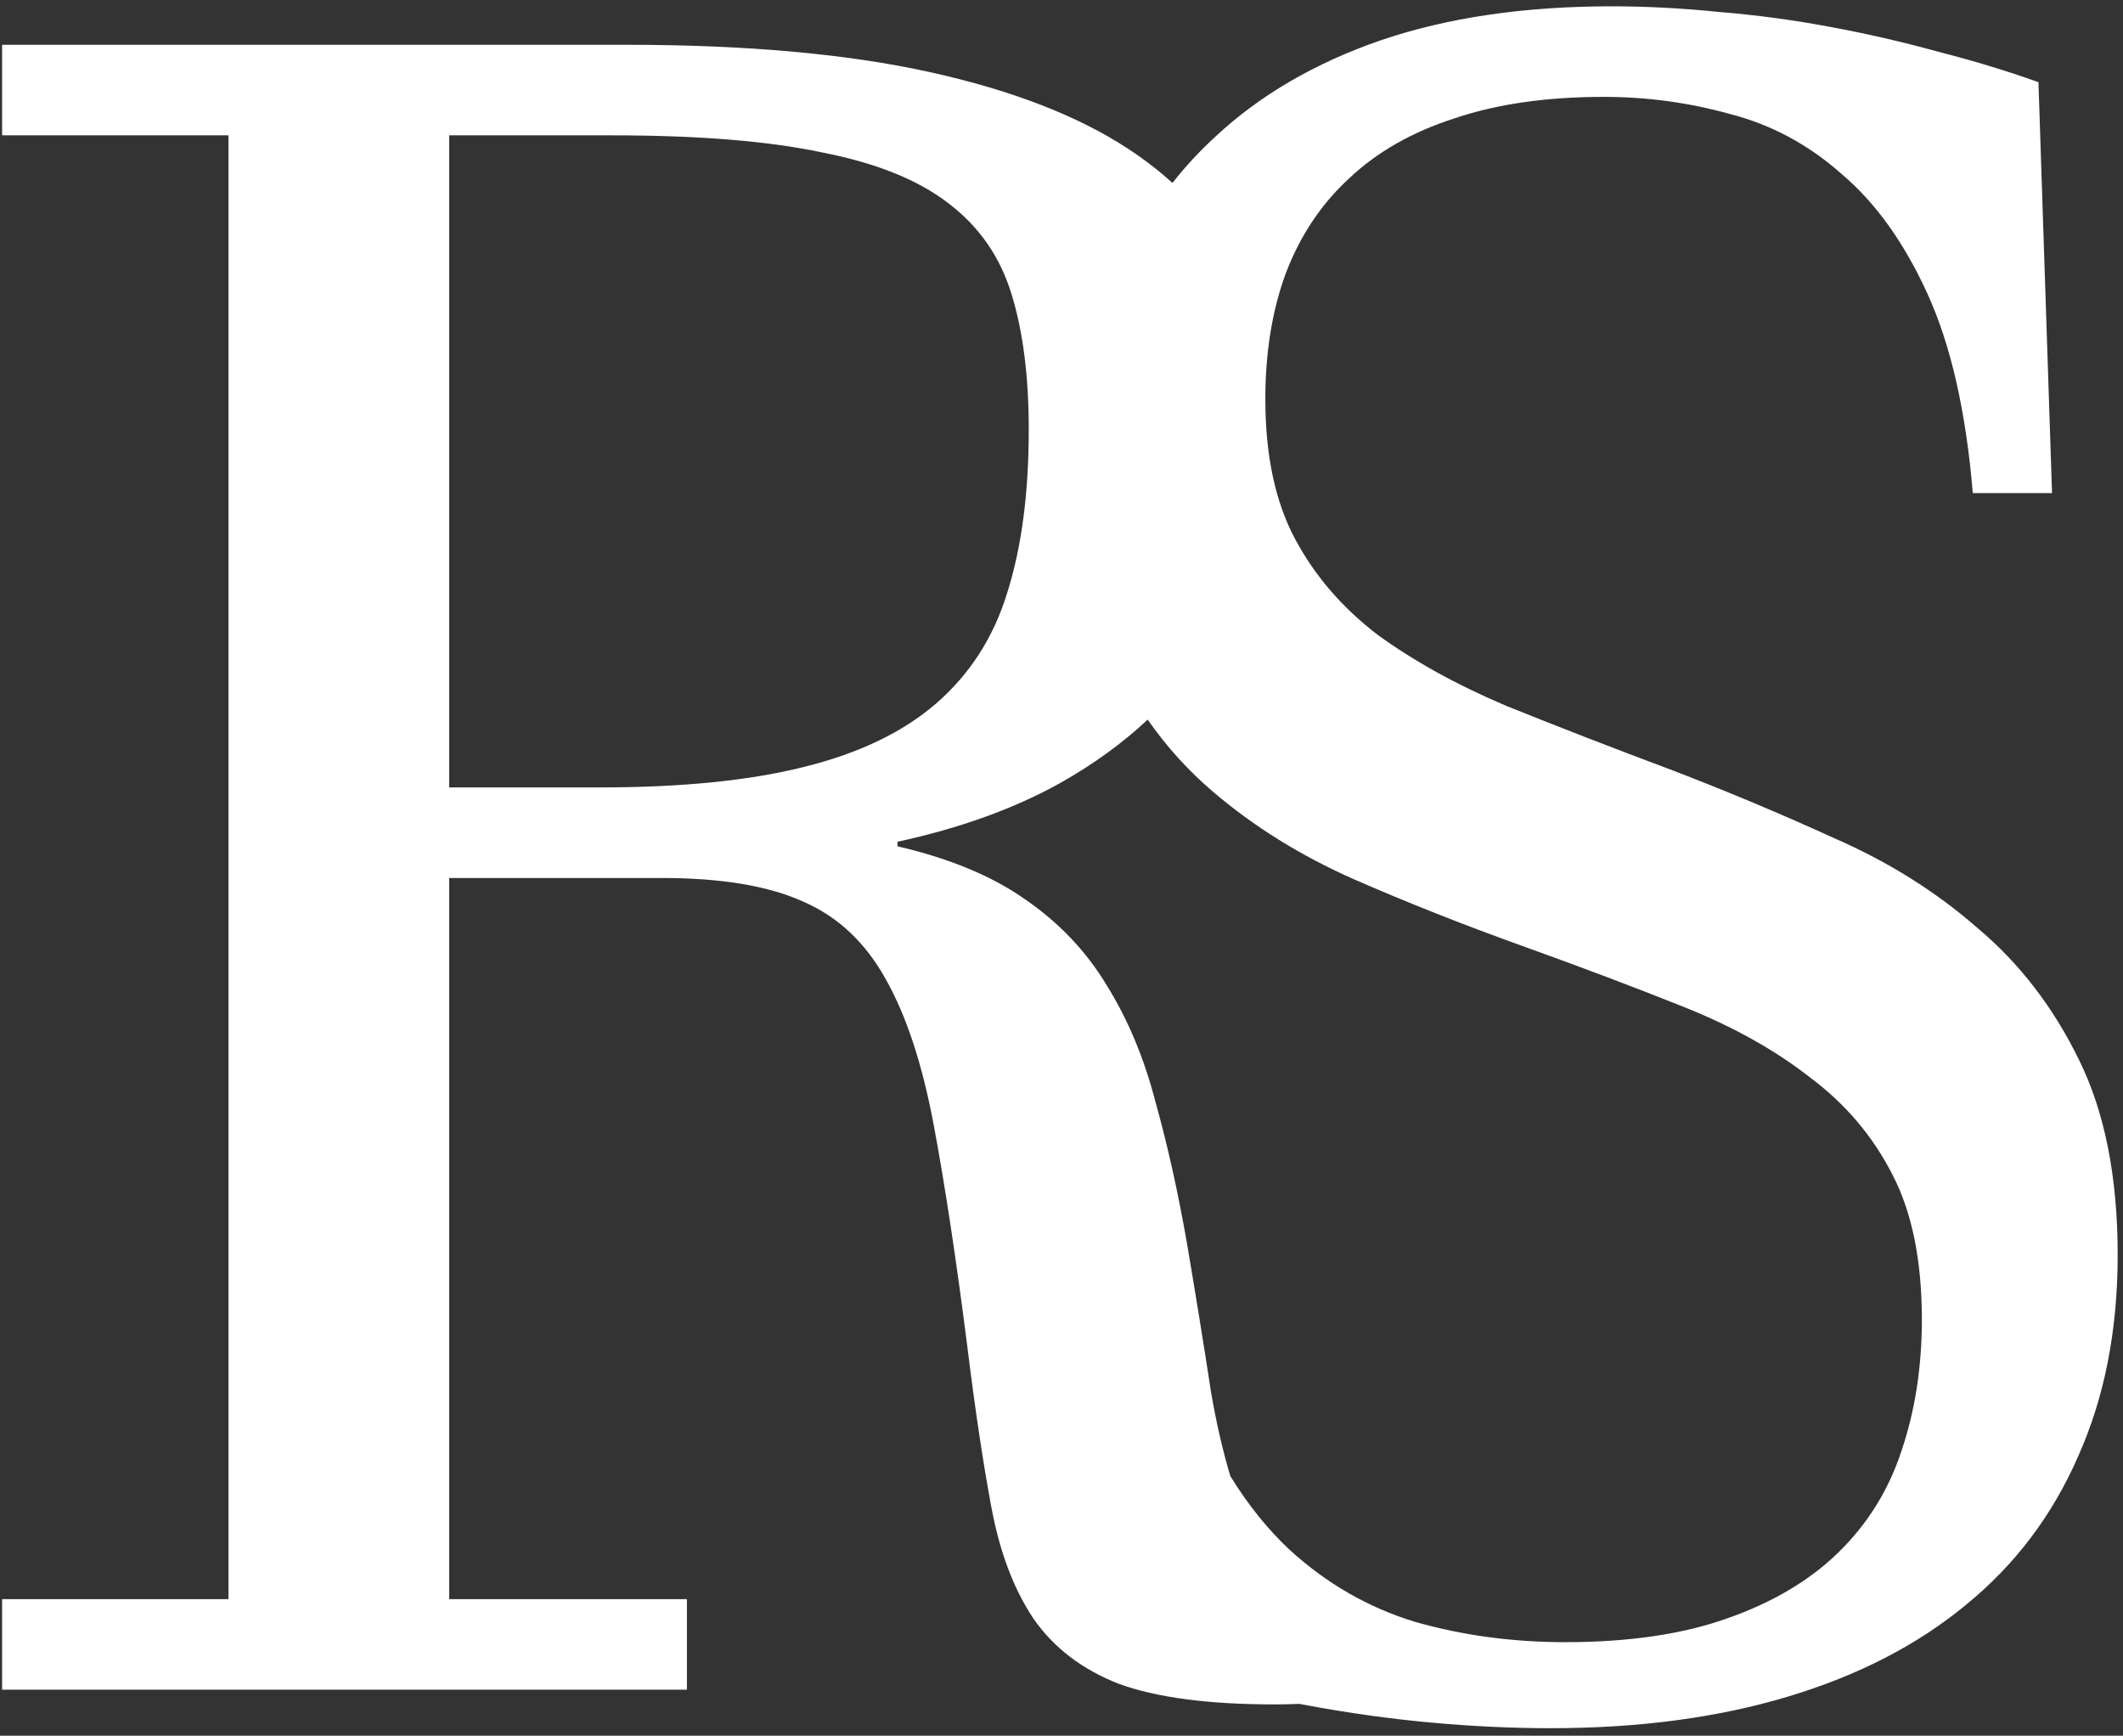 <?xml version="1.0" encoding="UTF-8"?> <svg xmlns="http://www.w3.org/2000/svg" width="126" height="103" viewBox="0 0 126 103" fill="none"><rect x="0" y="0" width="126" height="103" fill="#333333" stroke="none"/><path fill-rule="evenodd" clip-rule="evenodd" d="M77.128 101.112C76.589 101.132 76.091 101.143 75.635 101.143C71.738 101.143 68.671 100.739 66.431 99.933C64.237 99.082 62.535 97.784 61.325 96.037C60.161 94.29 59.333 92.096 58.84 89.453C58.347 86.811 57.877 83.676 57.429 80.048C56.757 74.763 56.086 70.329 55.414 66.747C54.742 63.164 53.801 60.297 52.592 58.148C51.383 55.953 49.748 54.408 47.688 53.512C45.628 52.572 42.829 52.102 39.291 52.102H26.661V94.895H40.769V100.269H0.125V94.895H13.561V8.032H0.125V2.657H37.141C44.262 2.657 50.263 3.195 55.145 4.27C60.027 5.345 63.968 6.867 66.969 8.838C67.927 9.468 68.799 10.141 69.584 10.857C70.356 9.874 71.209 8.955 72.142 8.101C74.785 5.637 78.054 3.734 81.951 2.39C85.892 1.047 90.46 0.375 95.655 0.375C97.715 0.375 99.843 0.487 102.037 0.711C104.232 0.89 106.404 1.181 108.554 1.584C110.748 1.987 112.898 2.48 115.003 3.062C117.108 3.6 119.101 4.204 120.982 4.876L121.788 29.262H117.085C116.682 24.425 115.787 20.484 114.398 17.439C113.01 14.393 111.308 12.019 109.293 10.318C107.322 8.571 105.105 7.384 102.642 6.757C100.223 6.085 97.738 5.749 95.185 5.749C91.781 5.749 88.825 6.175 86.317 7.026C83.809 7.832 81.727 9.019 80.07 10.586C78.412 12.109 77.158 13.99 76.308 16.229C75.501 18.424 75.098 20.91 75.098 23.686C75.098 27 75.68 29.755 76.845 31.949C78.009 34.144 79.644 36.047 81.749 37.66C83.899 39.227 86.452 40.638 89.407 41.892C92.408 43.101 95.7 44.378 99.283 45.721C102.552 46.975 105.754 48.319 108.889 49.752C112.069 51.14 114.891 52.909 117.354 55.059C119.862 57.164 121.878 59.784 123.4 62.919C124.923 66.009 125.684 69.861 125.684 74.474C125.684 78.953 124.901 82.939 123.333 86.432C121.81 89.925 119.593 92.859 116.682 95.232C113.816 97.606 110.3 99.42 106.135 100.674C101.97 101.928 97.267 102.555 92.028 102.555C89.743 102.555 87.37 102.443 84.906 102.219C82.488 101.995 80.07 101.659 77.651 101.211C77.477 101.178 77.302 101.145 77.128 101.112ZM73.019 87.591C72.57 86.094 72.188 84.431 71.873 82.601C71.47 79.959 70.999 77.047 70.462 73.868C69.924 70.777 69.297 67.956 68.581 65.403C67.909 62.805 66.946 60.499 65.692 58.484C64.483 56.468 62.871 54.766 60.855 53.378C58.885 51.989 56.354 50.937 53.264 50.221V49.952C56.981 49.146 60.206 47.981 62.938 46.458C64.898 45.352 66.624 44.1 68.115 42.703C69.228 44.303 70.525 45.734 72.008 46.998C74.426 49.058 77.203 50.782 80.338 52.17C83.518 53.559 86.855 54.88 90.348 56.134C93.841 57.388 97.043 58.597 99.955 59.762C102.866 60.926 105.351 62.315 107.412 63.927C109.517 65.494 111.151 67.42 112.316 69.704C113.48 71.944 114.062 74.81 114.062 78.303C114.062 81.125 113.659 83.722 112.853 86.096C112.092 88.425 110.838 90.44 109.091 92.142C107.389 93.799 105.195 95.098 102.507 96.039C99.865 96.979 96.663 97.449 92.901 97.449C89.766 97.449 86.787 97.046 83.966 96.24C81.189 95.389 78.704 93.956 76.509 91.941C75.226 90.738 74.063 89.288 73.019 87.591ZM35.596 46.727H26.661V8.032H36.335C41.44 8.032 45.583 8.368 48.763 9.039C51.988 9.666 54.496 10.674 56.287 12.062C58.123 13.451 59.377 15.265 60.049 17.504C60.721 19.699 61.057 22.363 61.057 25.498C61.057 29.261 60.631 32.485 59.78 35.172C58.974 37.815 57.563 40.009 55.548 41.756C53.578 43.458 50.958 44.712 47.688 45.518C44.464 46.324 40.433 46.727 35.596 46.727Z" fill="white"></path></svg> 